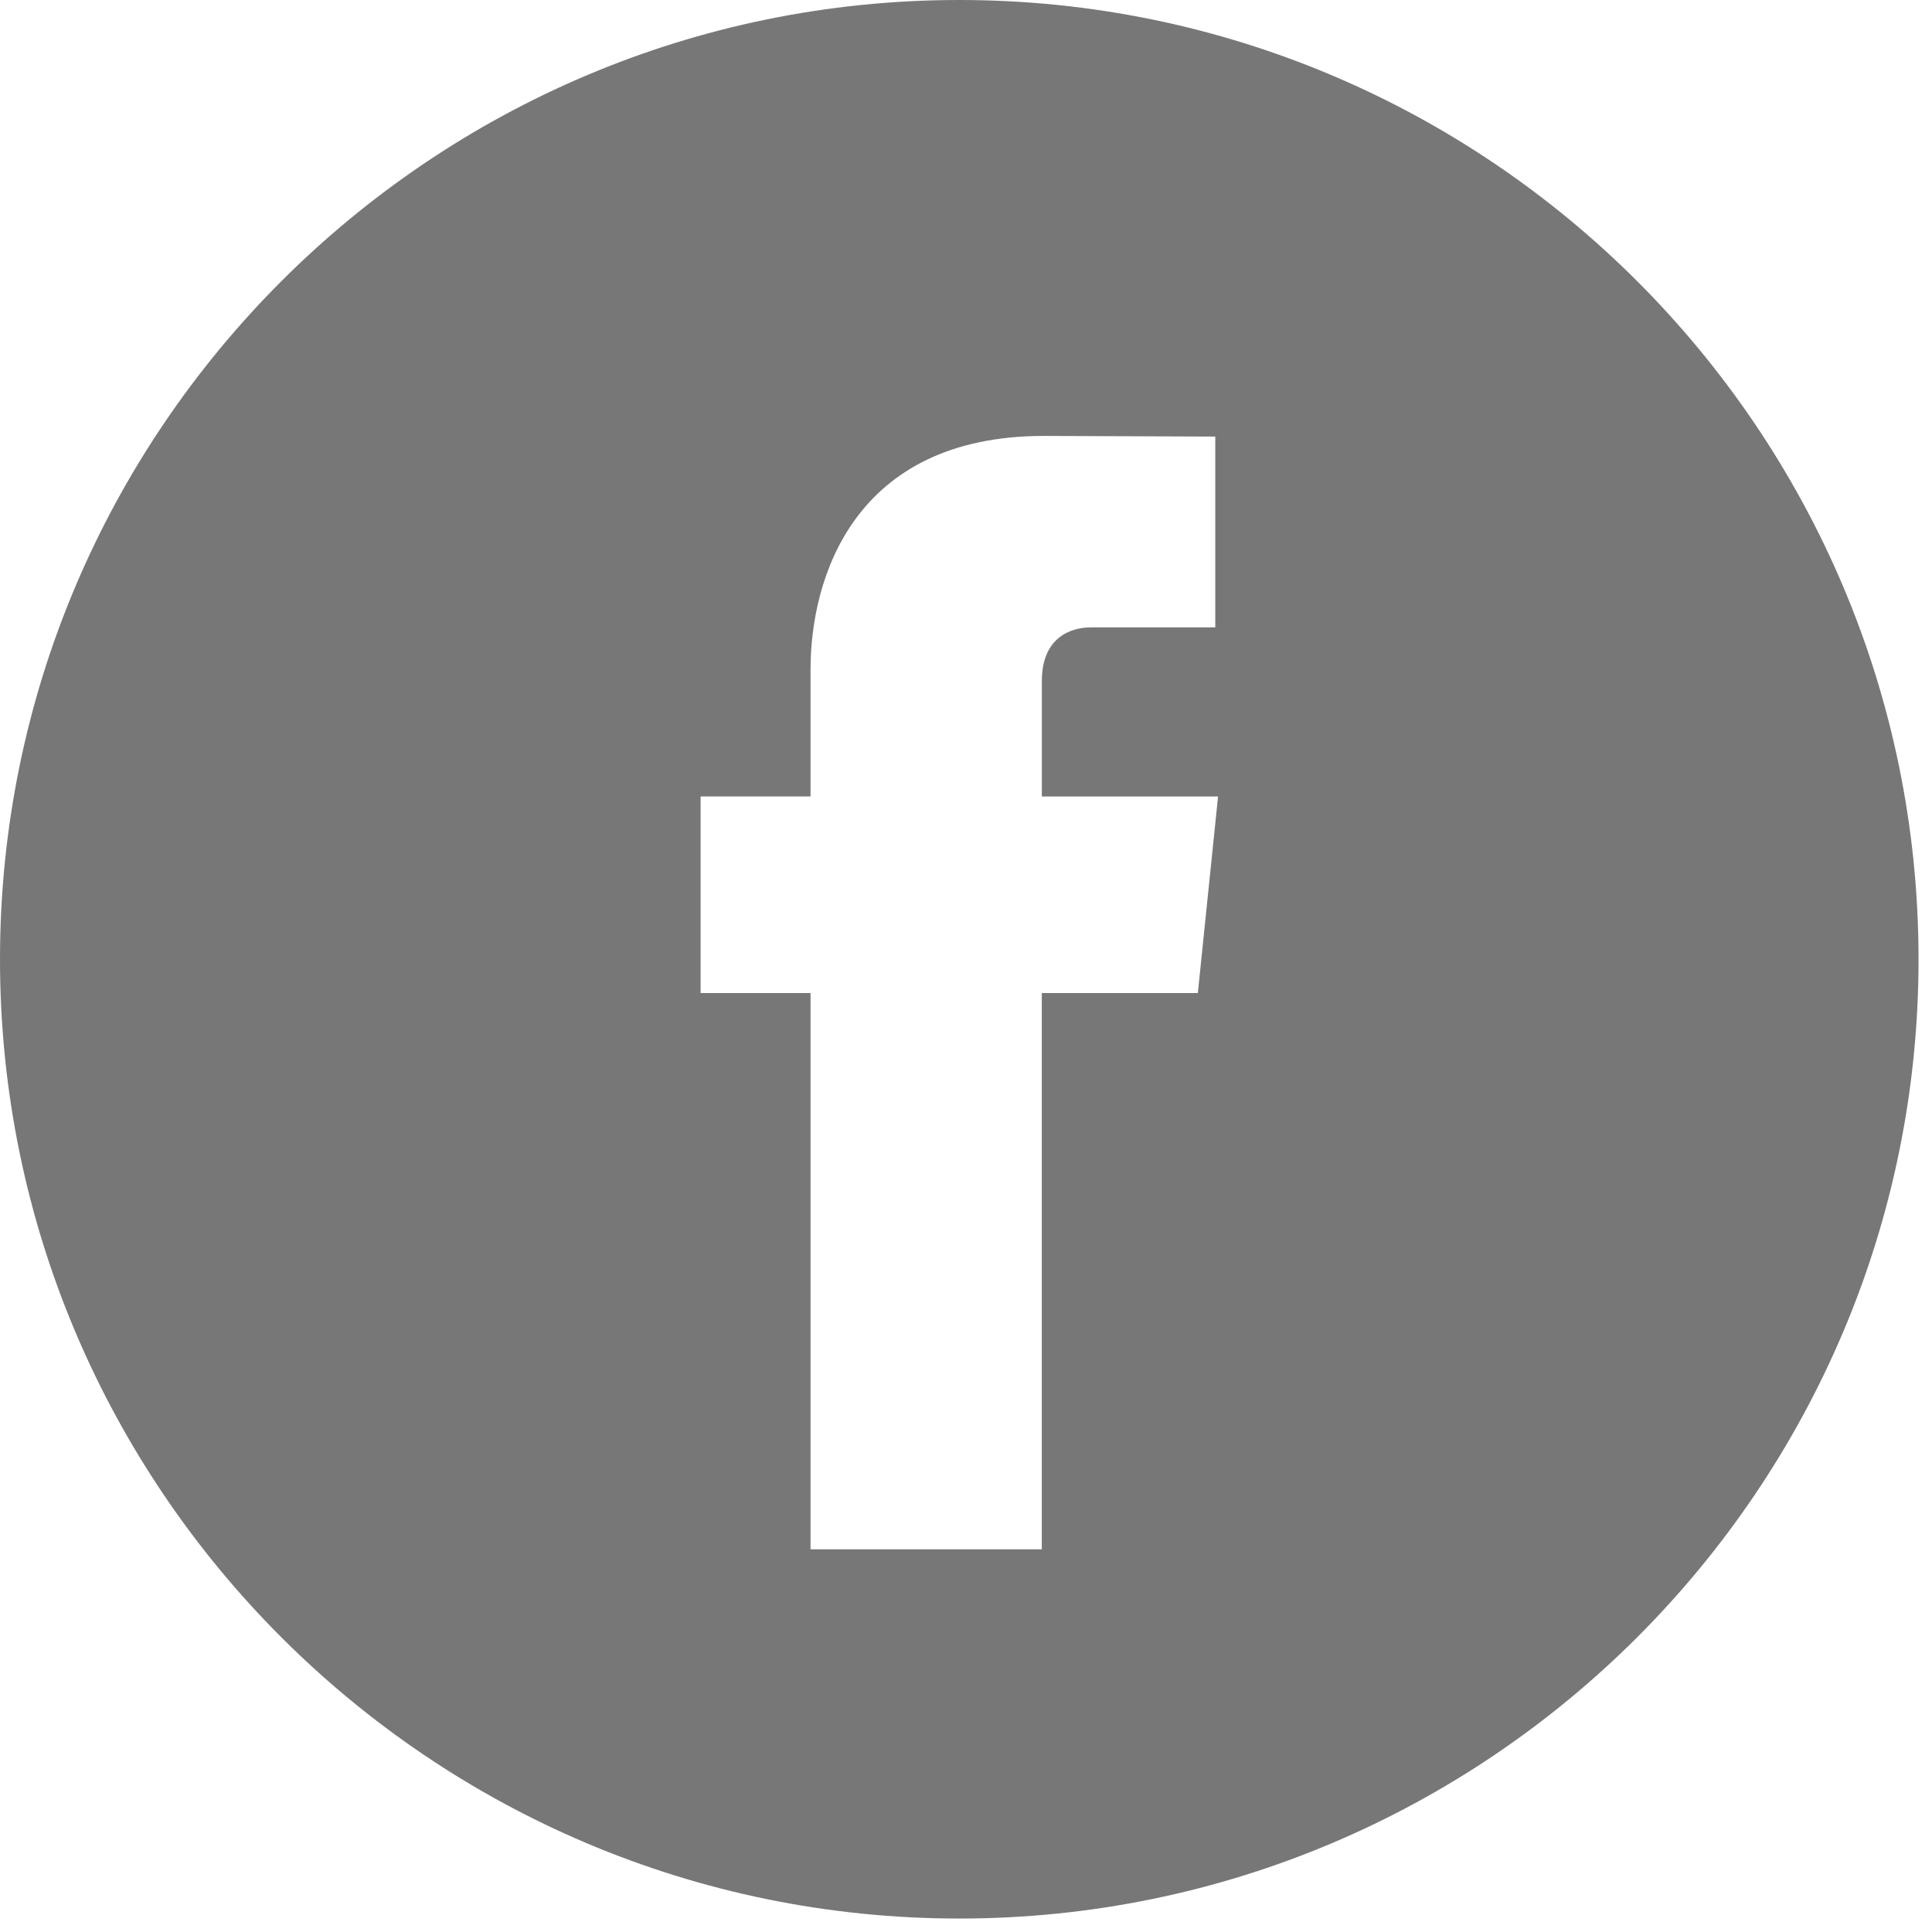 <?xml version="1.0" encoding="UTF-8"?>
<svg width="30px" height="30px" viewBox="0 0 30 30" version="1.1" xmlns="http://www.w3.org/2000/svg" xmlns:xlink="http://www.w3.org/1999/xlink">
    <!-- Generator: Sketch 45.2 (43514) - http://www.bohemiancoding.com/sketch -->
    <title>svg/atom/ic/social/fb</title>
    <desc>Created with Sketch.</desc>
    <defs></defs>
    <g id="--Atomes" stroke="none" stroke-width="1" fill="none" fill-rule="evenodd">
        <g id="Icons-&amp;-Symbols" transform="translate(-120, -1068)" fill-rule="nonzero" fill="#777777">
            <g id="Stacked-Group" transform="translate(120, 273)">
                <g id="row" transform="translate(0, 795)">
                    <g id="atom/ic/social/fb">
                        <path d="M14.896,0 C6.682,0 0,6.682 0,14.896 C0,23.108 6.682,29.791 14.896,29.791 C23.108,29.791 29.791,23.108 29.791,14.896 C29.791,6.682 23.11,0 14.896,0 Z M18.6,15.42 L16.177,15.42 C16.177,19.292 16.177,24.058 16.177,24.058 L12.586,24.058 C12.586,24.058 12.586,19.338 12.586,15.42 L10.879,15.42 L10.879,12.367 L12.586,12.367 L12.586,10.393 C12.586,8.978 13.258,6.769 16.21,6.769 L18.871,6.779 L18.871,9.742 C18.871,9.742 17.254,9.742 16.939,9.742 C16.625,9.742 16.178,9.899 16.178,10.574 L16.178,12.368 L18.914,12.368 L18.6,15.42 Z" id="Shape"></path>
                    </g>
                </g>
            </g>
        </g>
    </g>
</svg>